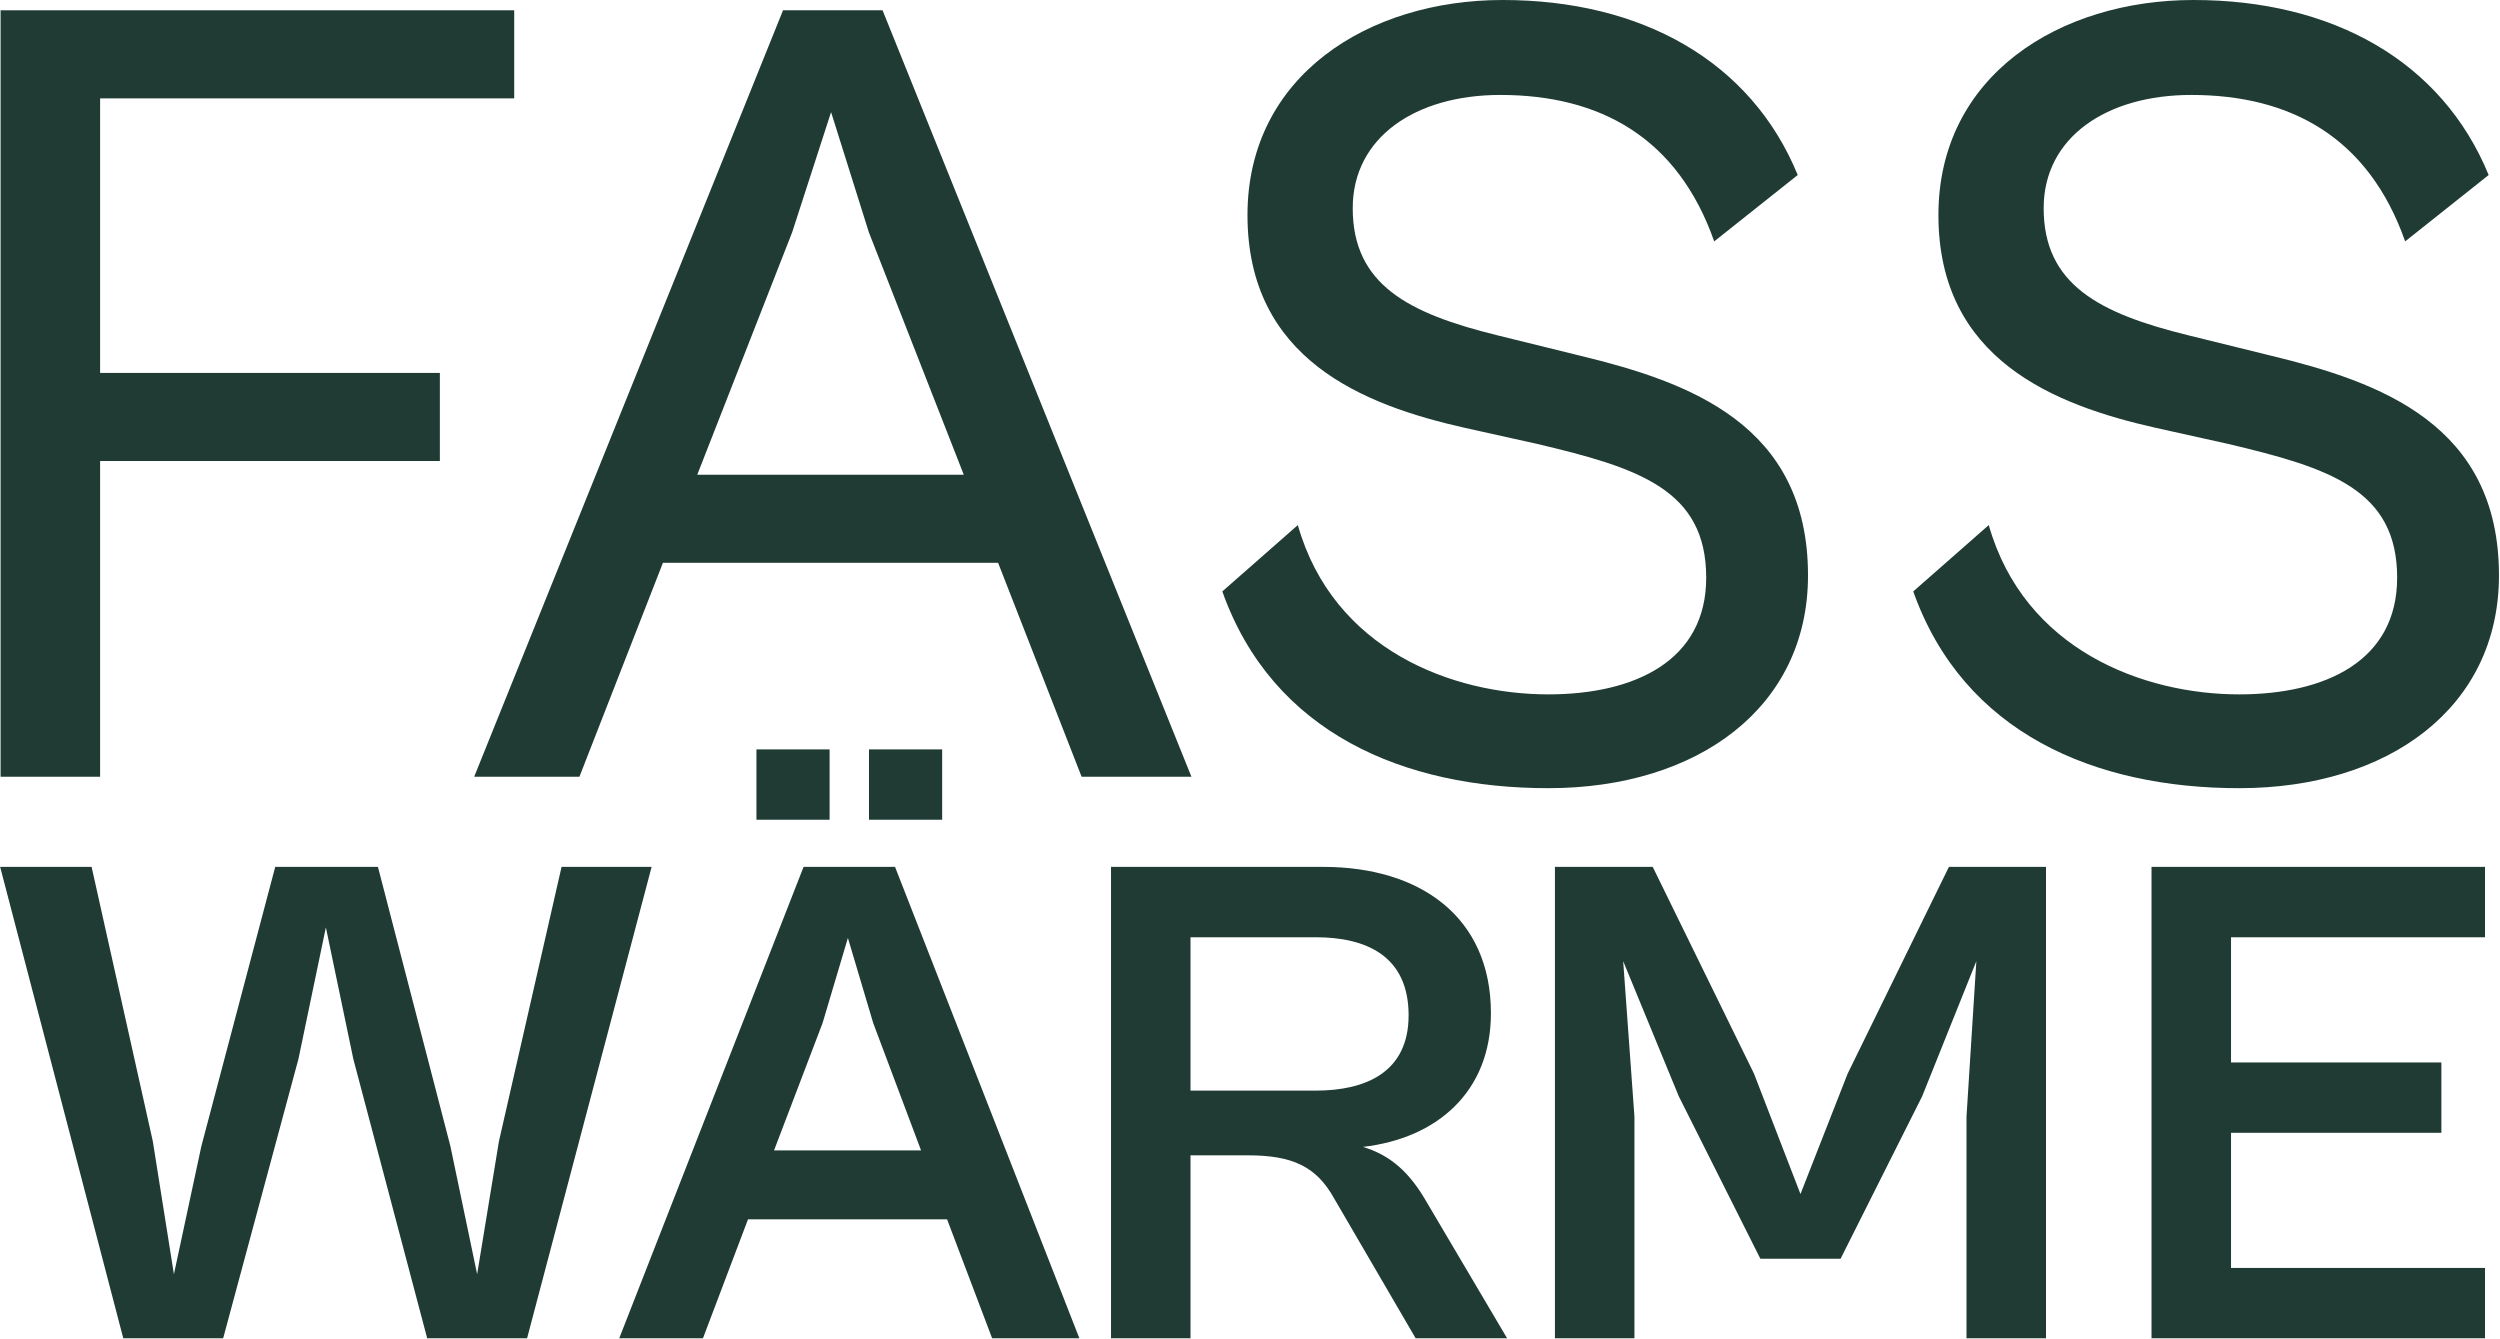 <?xml version="1.0" encoding="UTF-8" standalone="no"?>
<!DOCTYPE svg PUBLIC "-//W3C//DTD SVG 1.1//EN" "http://www.w3.org/Graphics/SVG/1.1/DTD/svg11.dtd">
<svg width="100%" height="100%" viewBox="0 0 1750 937" version="1.1" xmlns="http://www.w3.org/2000/svg" xmlns:xlink="http://www.w3.org/1999/xlink" xml:space="preserve" xmlns:serif="http://www.serif.com/" style="fill-rule:evenodd;clip-rule:evenodd;stroke-linejoin:round;stroke-miterlimit:2;">
    <g transform="matrix(1,0,0,1,-589.673,-703.059)">
        <g transform="matrix(1,0,0,1,-414.752,-228.176)">
            <path d="M1074.5,1474.95L1074.5,1253.94L1312.32,1253.94L1312.32,1192.28L1074.5,1192.28L1074.5,1000.1L1364.37,1000.1L1364.37,938.442L1004.83,938.442L1004.83,1474.95L1074.5,1474.95Z" style="fill:rgb(31,59,52);fill-rule:nonzero;"/>
            <path d="M1410.02,1474.95L1468.47,1325.21L1703.1,1325.21L1761.55,1474.95L1838.42,1474.95L1622.22,938.442L1552.55,938.442L1336.35,1474.95L1410.02,1474.95ZM1558.96,1093.79L1586.18,1009.71L1612.61,1093.79L1679.07,1263.55L1492.5,1263.55L1558.96,1093.79Z" style="fill:rgb(31,59,52);fill-rule:nonzero;"/>
            <path d="M2088.26,1482.96C2192.36,1482.96 2270.03,1426.91 2270.03,1334.02C2270.03,1228.32 2186.76,1198.69 2110.68,1180.27L2052.23,1165.86C1990.57,1150.64 1951.33,1130.62 1951.33,1076.97C1951.33,1027.33 1995.37,997.698 2054.63,997.698C2124.3,997.698 2178.75,1027.33 2204.37,1100.2L2262.83,1053.75C2230,973.675 2153.12,931.235 2056.23,931.235C1962.54,931.235 1877.66,984.085 1877.66,1081.78C1877.66,1182.67 1958.54,1214.7 2029.81,1230.72L2080.26,1241.93C2151.52,1258.75 2198.77,1273.96 2198.77,1335.62C2198.77,1394.08 2148.32,1417.3 2088.26,1417.3C2021,1417.3 1937.72,1386.07 1912.9,1298.79L1860.05,1345.23C1895.28,1444.52 1987.37,1482.96 2088.26,1482.96Z" style="fill:rgb(31,59,52);fill-rule:nonzero;"/>
            <path d="M2571.92,1482.96C2676.02,1482.96 2753.7,1426.91 2753.7,1334.02C2753.7,1228.32 2670.42,1198.69 2594.34,1180.27L2535.89,1165.86C2474.23,1150.64 2434.99,1130.62 2434.99,1076.97C2434.99,1027.33 2479.03,997.698 2538.29,997.698C2607.96,997.698 2662.41,1027.33 2688.03,1100.2L2746.49,1053.75C2713.66,973.675 2636.78,931.235 2539.89,931.235C2446.2,931.235 2361.32,984.085 2361.32,1081.78C2361.32,1182.67 2442.2,1214.7 2513.47,1230.72L2563.91,1241.93C2635.18,1258.75 2682.43,1273.96 2682.43,1335.62C2682.43,1394.08 2631.98,1417.3 2571.92,1417.3C2504.66,1417.3 2421.38,1386.07 2396.56,1298.79L2343.7,1345.23C2378.94,1444.52 2471.03,1482.96 2571.92,1482.96Z" style="fill:rgb(31,59,52);fill-rule:nonzero;"/>
            <g transform="matrix(0.615,0,0,0.615,419.058,424.129)">
                <path d="M1205.82,2347.78L1291.51,2029.88L1322.73,1880.14L1353.96,2029.88L1438.04,2347.78L1551.75,2347.78L1693.49,1811.27L1590.99,1811.27L1519.72,2123.57L1494.9,2274.91L1464.47,2129.18L1381.99,1811.27L1265.08,1811.27L1181,2129.18L1149.77,2274.91L1125.75,2123.57L1056.08,1811.27L951.982,1811.27L1092.12,2347.78L1205.82,2347.78Z" style="fill:rgb(31,59,52);fill-rule:nonzero;"/>
            </g>
            <g transform="matrix(0.615,0,0,0.615,419.058,424.129)">
                <path d="M2024.2,1757.62L2024.2,1677.55L1940.92,1677.55L1940.92,1757.62L2024.2,1757.62ZM1896.08,1757.62L1896.08,1677.55L1812.8,1677.55L1812.8,1757.62L1896.08,1757.62ZM1751.94,2347.78L1803.19,2212.45L2029.81,2212.45L2081.06,2347.78L2180.35,2347.78L1970.55,1811.27L1866.45,1811.27L1656.65,2347.78L1751.94,2347.78ZM1888.07,1989.04L1916.9,1892.15L1945.73,1989.04L2000.18,2133.98L1832.82,2133.98L1888.07,1989.04Z" style="fill:rgb(31,59,52);fill-rule:nonzero;"/>
            </g>
            <g transform="matrix(0.615,0,0,0.615,419.058,424.129)">
                <path d="M2306.87,2347.78L2306.87,2139.58L2372.53,2139.58C2422.98,2139.58 2450.21,2152.4 2470.23,2188.43L2563.11,2347.78L2667.21,2347.78L2575.93,2193.24C2556.71,2159.6 2535.09,2139.58 2503.06,2129.97C2587.14,2120.37 2648.8,2067.52 2648.8,1977.83C2648.8,1867.33 2567.12,1811.27 2458.21,1811.27L2216.38,1811.27L2216.38,2347.78L2306.87,2347.78ZM2449.41,1891.35C2506.26,1891.35 2555.11,1912.17 2555.11,1980.23C2555.11,2045.1 2506.26,2065.91 2449.41,2065.91L2306.87,2065.91L2306.87,1891.35L2449.41,1891.35Z" style="fill:rgb(31,59,52);fill-rule:nonzero;"/>
            </g>
            <g transform="matrix(0.615,0,0,0.615,419.058,424.129)">
                <path d="M2812.15,2347.78L2812.15,2095.54L2799.34,1918.57L2862.6,2072.32L2955.49,2257.3L3046.77,2257.3L3139.66,2072.32L3201.32,1918.57L3190.11,2095.54L3190.11,2347.78L3280.6,2347.78L3280.6,1811.27L3170.09,1811.27L3054.78,2046.7L3001.13,2183.63L2948.28,2046.7L2832.97,1811.27L2721.66,1811.27L2721.66,2347.78L2812.15,2347.78Z" style="fill:rgb(31,59,52);fill-rule:nonzero;"/>
            </g>
            <g transform="matrix(0.615,0,0,0.615,419.058,424.129)">
                <path d="M3780.27,2347.78L3780.27,2267.71L3491.2,2267.71L3491.2,2113.96L3730.62,2113.96L3730.62,2033.88L3491.2,2033.88L3491.2,1891.35L3780.27,1891.35L3780.27,1811.27L3400.71,1811.27L3400.71,2347.78L3780.27,2347.78Z" style="fill:rgb(31,59,52);fill-rule:nonzero;"/>
            </g>
        </g>
    </g>
</svg>

